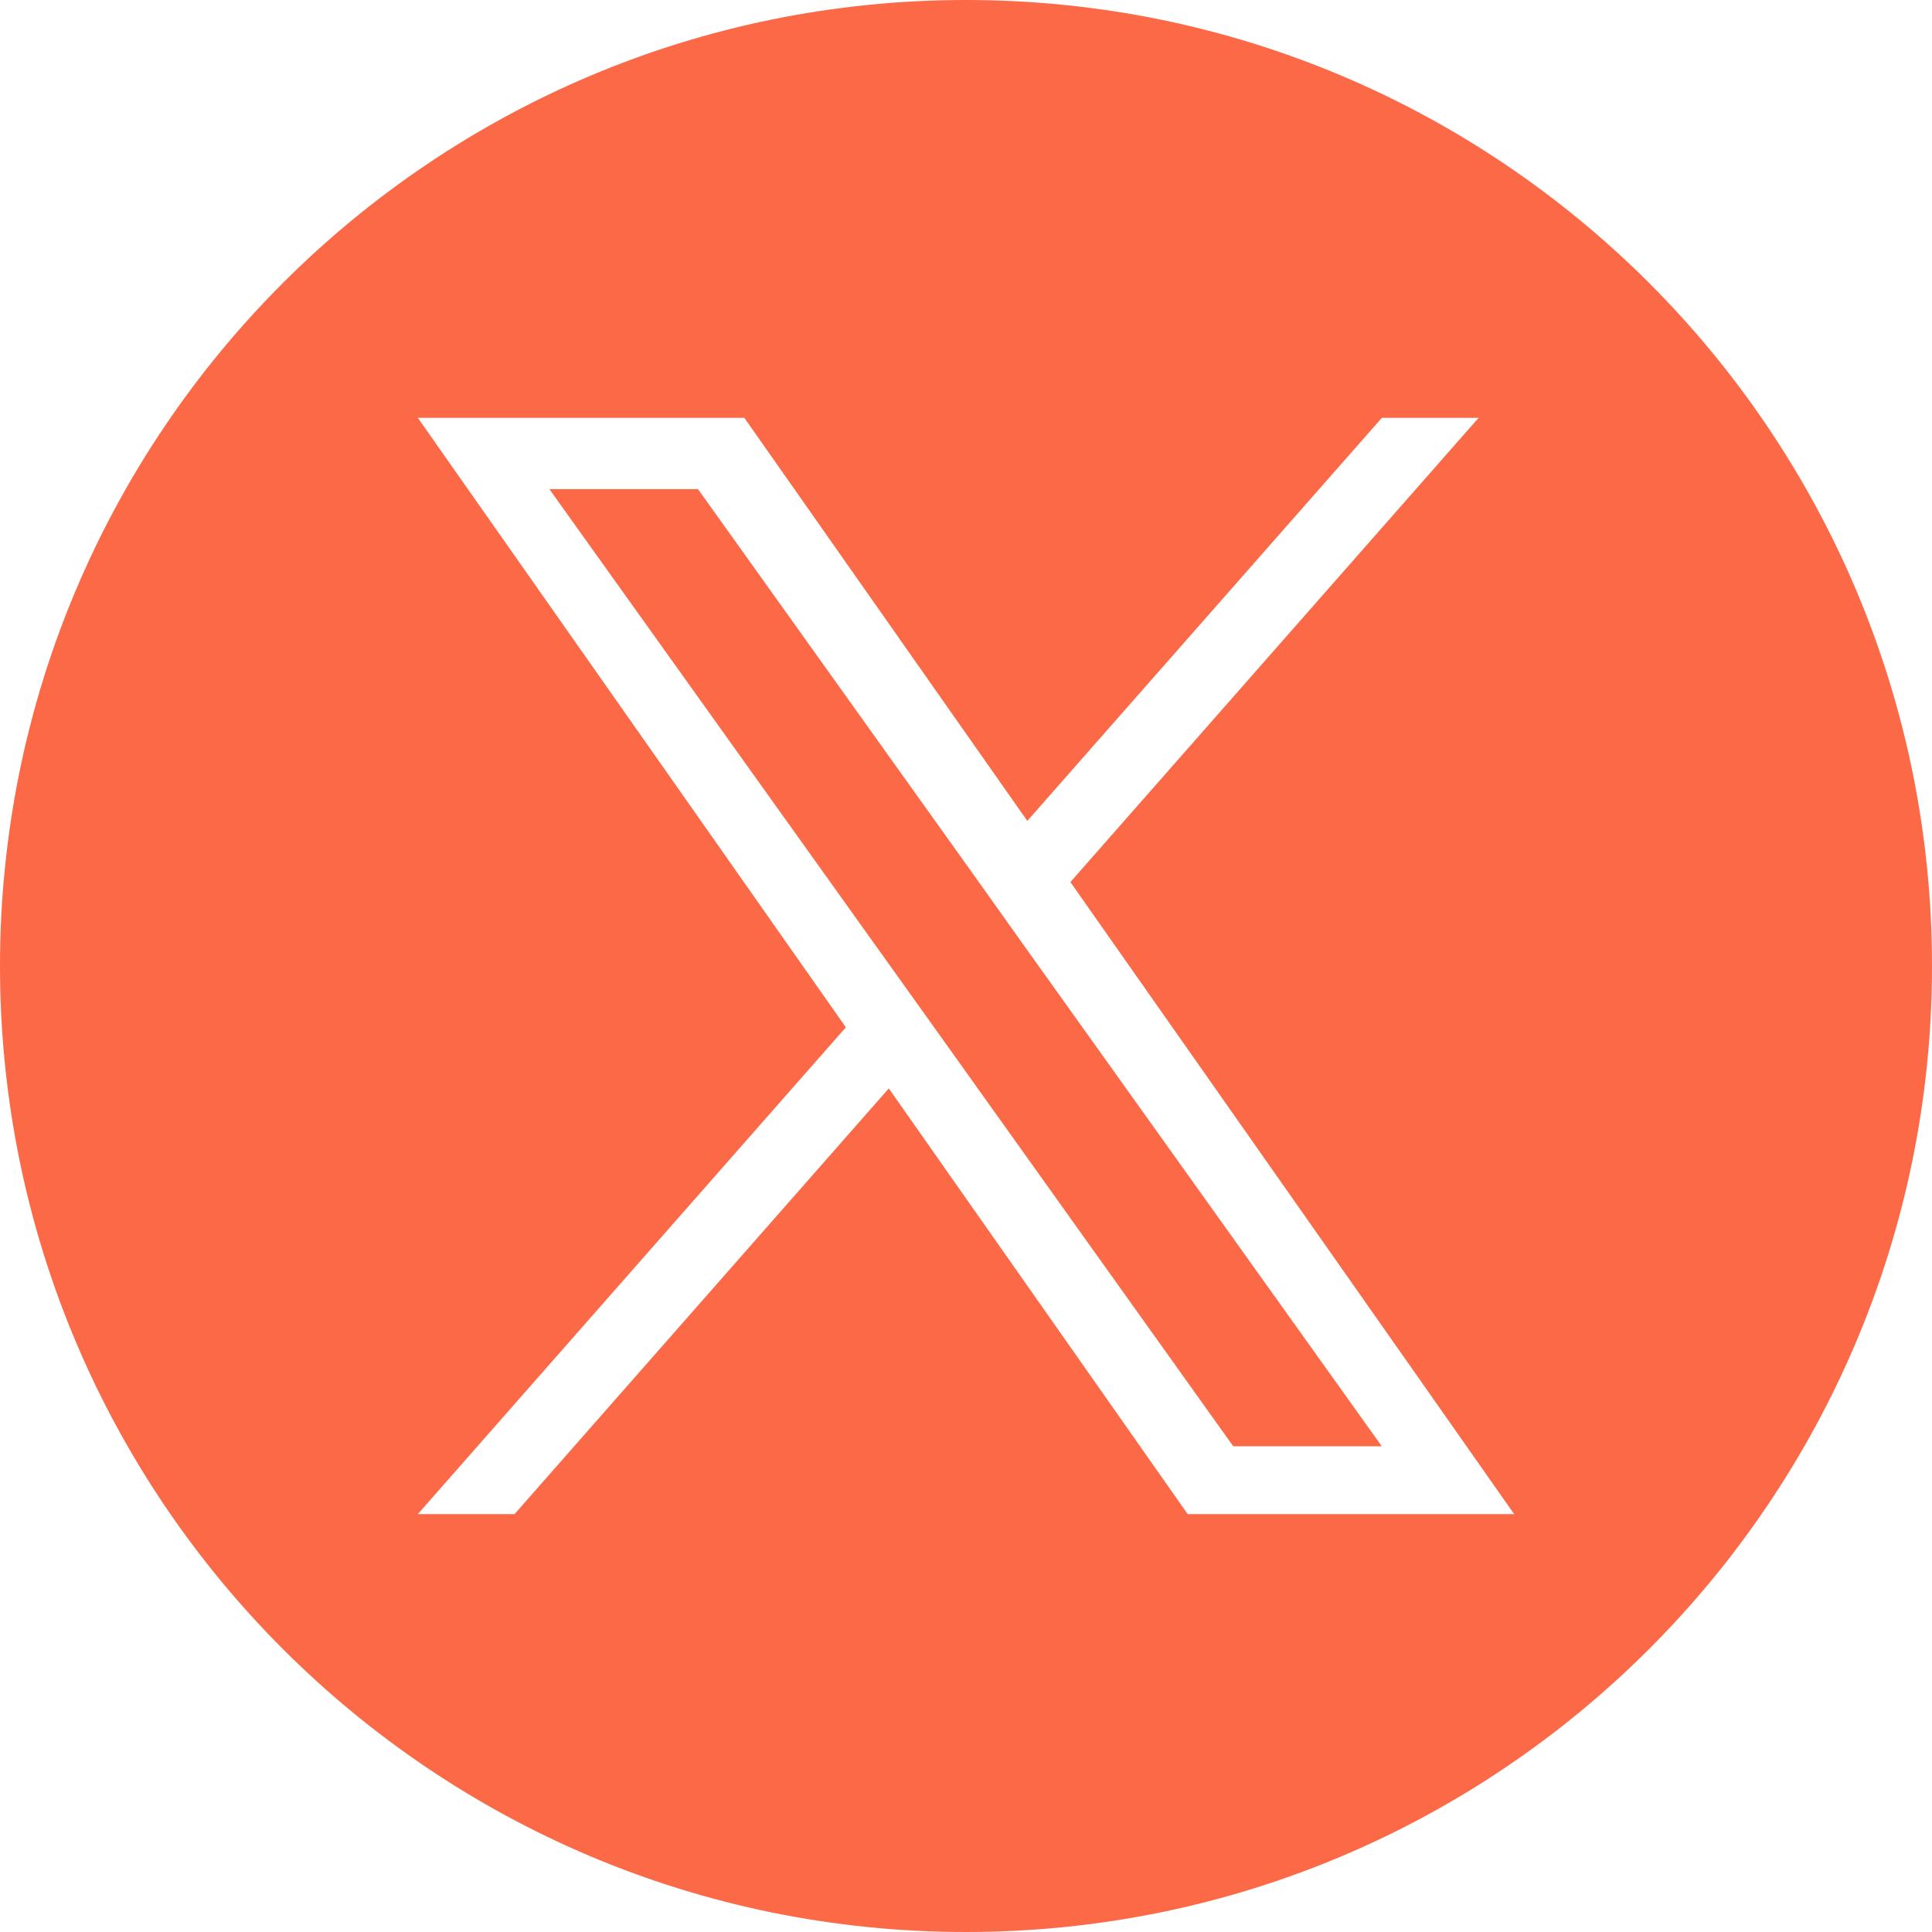 <svg width="27" height="27" viewBox="0 0 27 27" fill="none" xmlns="http://www.w3.org/2000/svg">
<path id="Subtract" fill-rule="evenodd" clip-rule="evenodd" d="M13.5 27C20.956 27 27 20.956 27 13.5C27 6.044 20.956 0 13.5 0C6.044 0 0 6.044 0 13.5C0 20.956 6.044 27 13.5 27ZM20.664 5.839L14.959 12.327L21.161 21.16H16.598L12.421 15.211L7.191 21.16H5.839L11.821 14.357L5.839 5.839H10.402L14.357 11.472L19.312 5.839H20.664ZM12.501 13.583L13.108 14.432L17.235 20.212H19.311L14.252 13.132L13.648 12.283L9.755 6.836H7.678L12.501 13.583Z" fill="#FB6947"/>
</svg>
